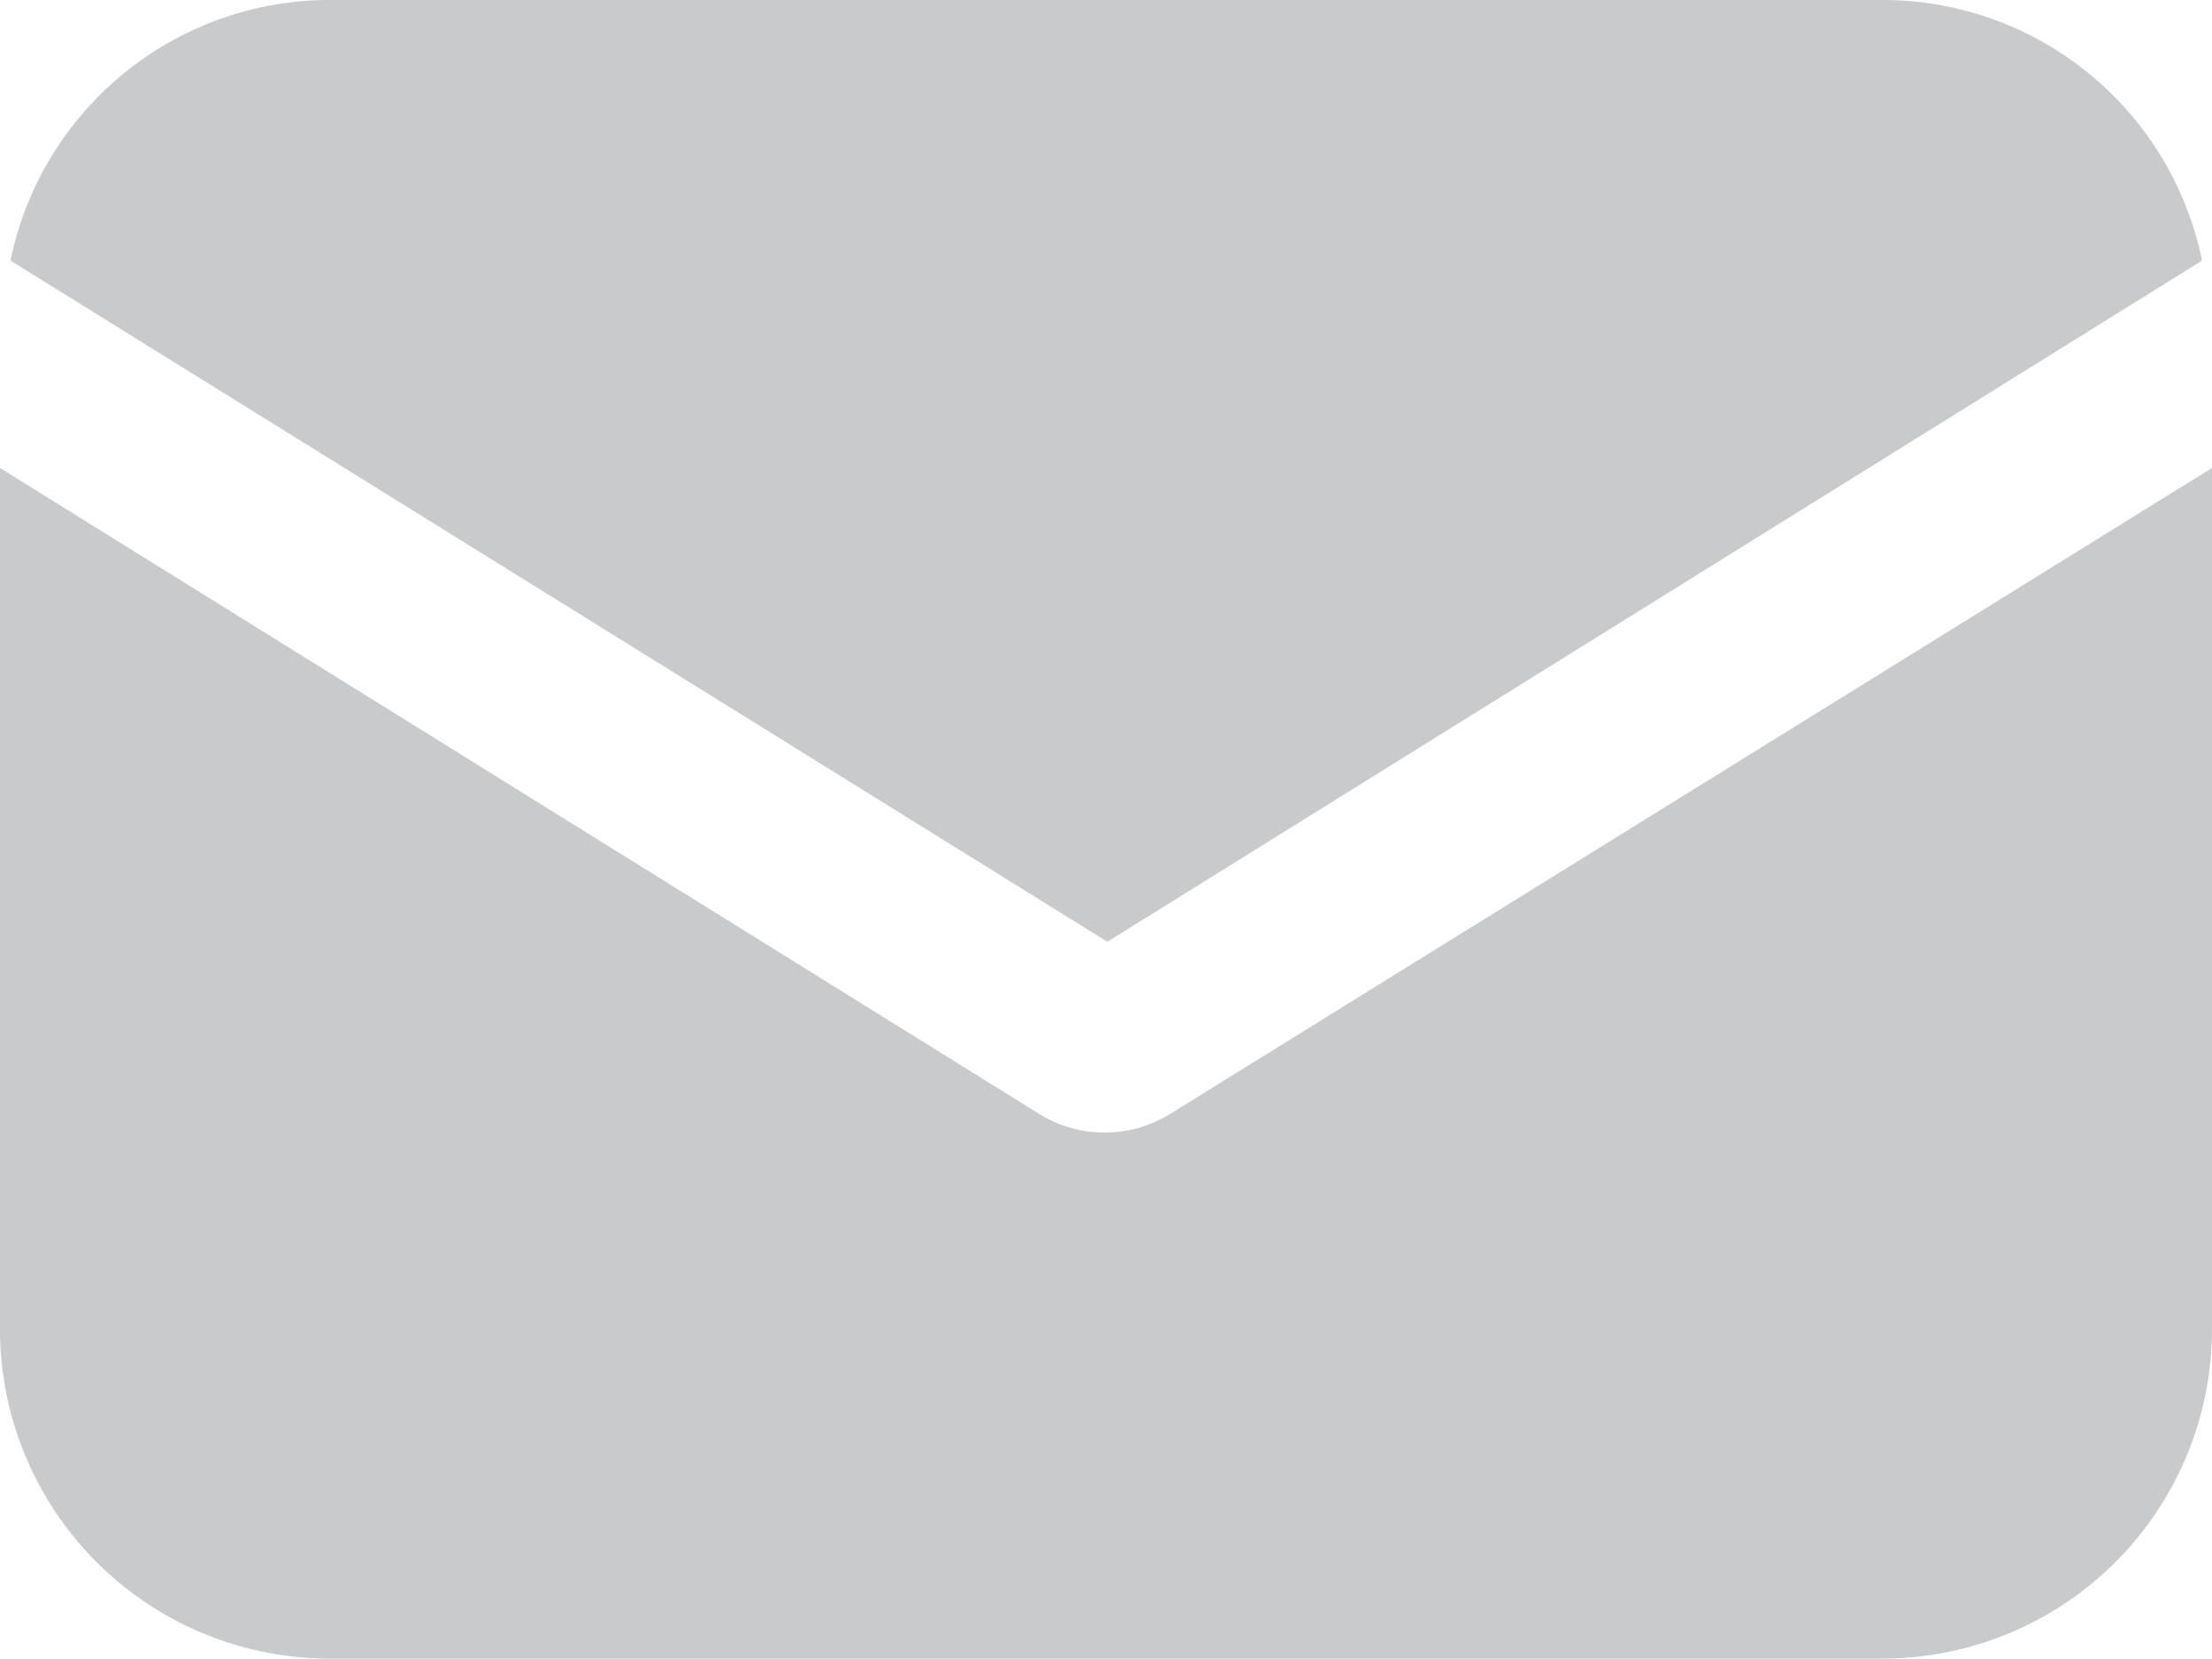 <svg id="email-icon" xmlns="http://www.w3.org/2000/svg" width="16" height="12" viewBox="0 0 16 12">
  <g id="Group_2561" data-name="Group 2561" transform="translate(0 3.385)">
    <g id="Group_2560" data-name="Group 2560" transform="translate(0 0)">
      <path id="Path_8657" data-name="Path 8657" d="M8.463,151.873a.9.9,0,0,1-.945,0L0,147.2v6.212a2.384,2.384,0,0,0,2.361,2.4H13.639a2.384,2.384,0,0,0,2.361-2.4V147.2Z" transform="translate(0 -147.2)" fill="#c9cacb"/>
    </g>
  </g>
  <g id="Group_2563" data-name="Group 2563" transform="translate(0.076 0)">
    <g id="Group_2562" data-name="Group 2562">
      <path id="Path_8658" data-name="Path 8658" d="M15.611,57.088H4.334a2.358,2.358,0,0,0-2.286,1.885L9.982,63.9,17.9,58.973A2.358,2.358,0,0,0,15.611,57.088Z" transform="translate(-2.048 -57.088)" fill="#c9cacb"/>
    </g>
  </g>
</svg>
